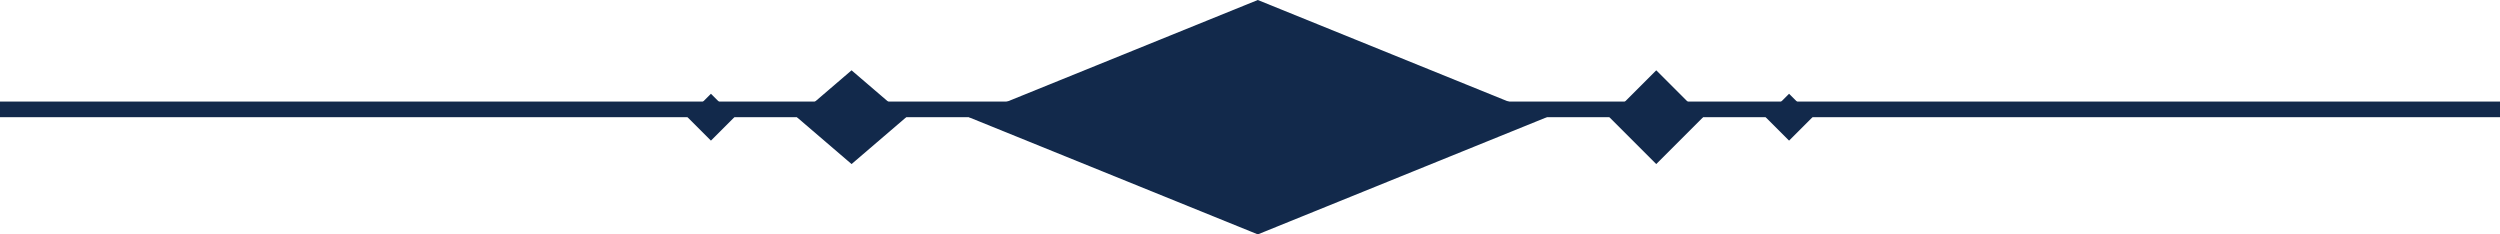 <?xml version="1.0" encoding="UTF-8"?> <svg xmlns="http://www.w3.org/2000/svg" width="160" height="15" viewBox="0 0 160 15" fill="none"><g clip-path="url(#clip0_144_157)"><path d="M45.5 6L47 7.5L45.5 9L44 7.5L45.5 6Z" fill="#12294B"></path><path d="M54.5 4.5L58 7.5L54.5 10.5L51 7.5L54.5 4.5Z" fill="#12294B"></path><path d="M80.5 0L99 7.5L80.5 15L62 7.5L80.5 0Z" fill="#12294B"></path><path d="M106 4.5L109 7.5L106 10.5L103 7.5L106 4.5Z" fill="#12294B"></path><path d="M114.5 6L116 7.5L114.5 9L113 7.5L114.5 6Z" fill="#12294B"></path><line y1="7" x2="472" y2="7" stroke="#12294B"></line></g><defs><clipPath id="clip0_144_157"><rect width="160" height="15" fill="white"></rect></clipPath></defs></svg> 